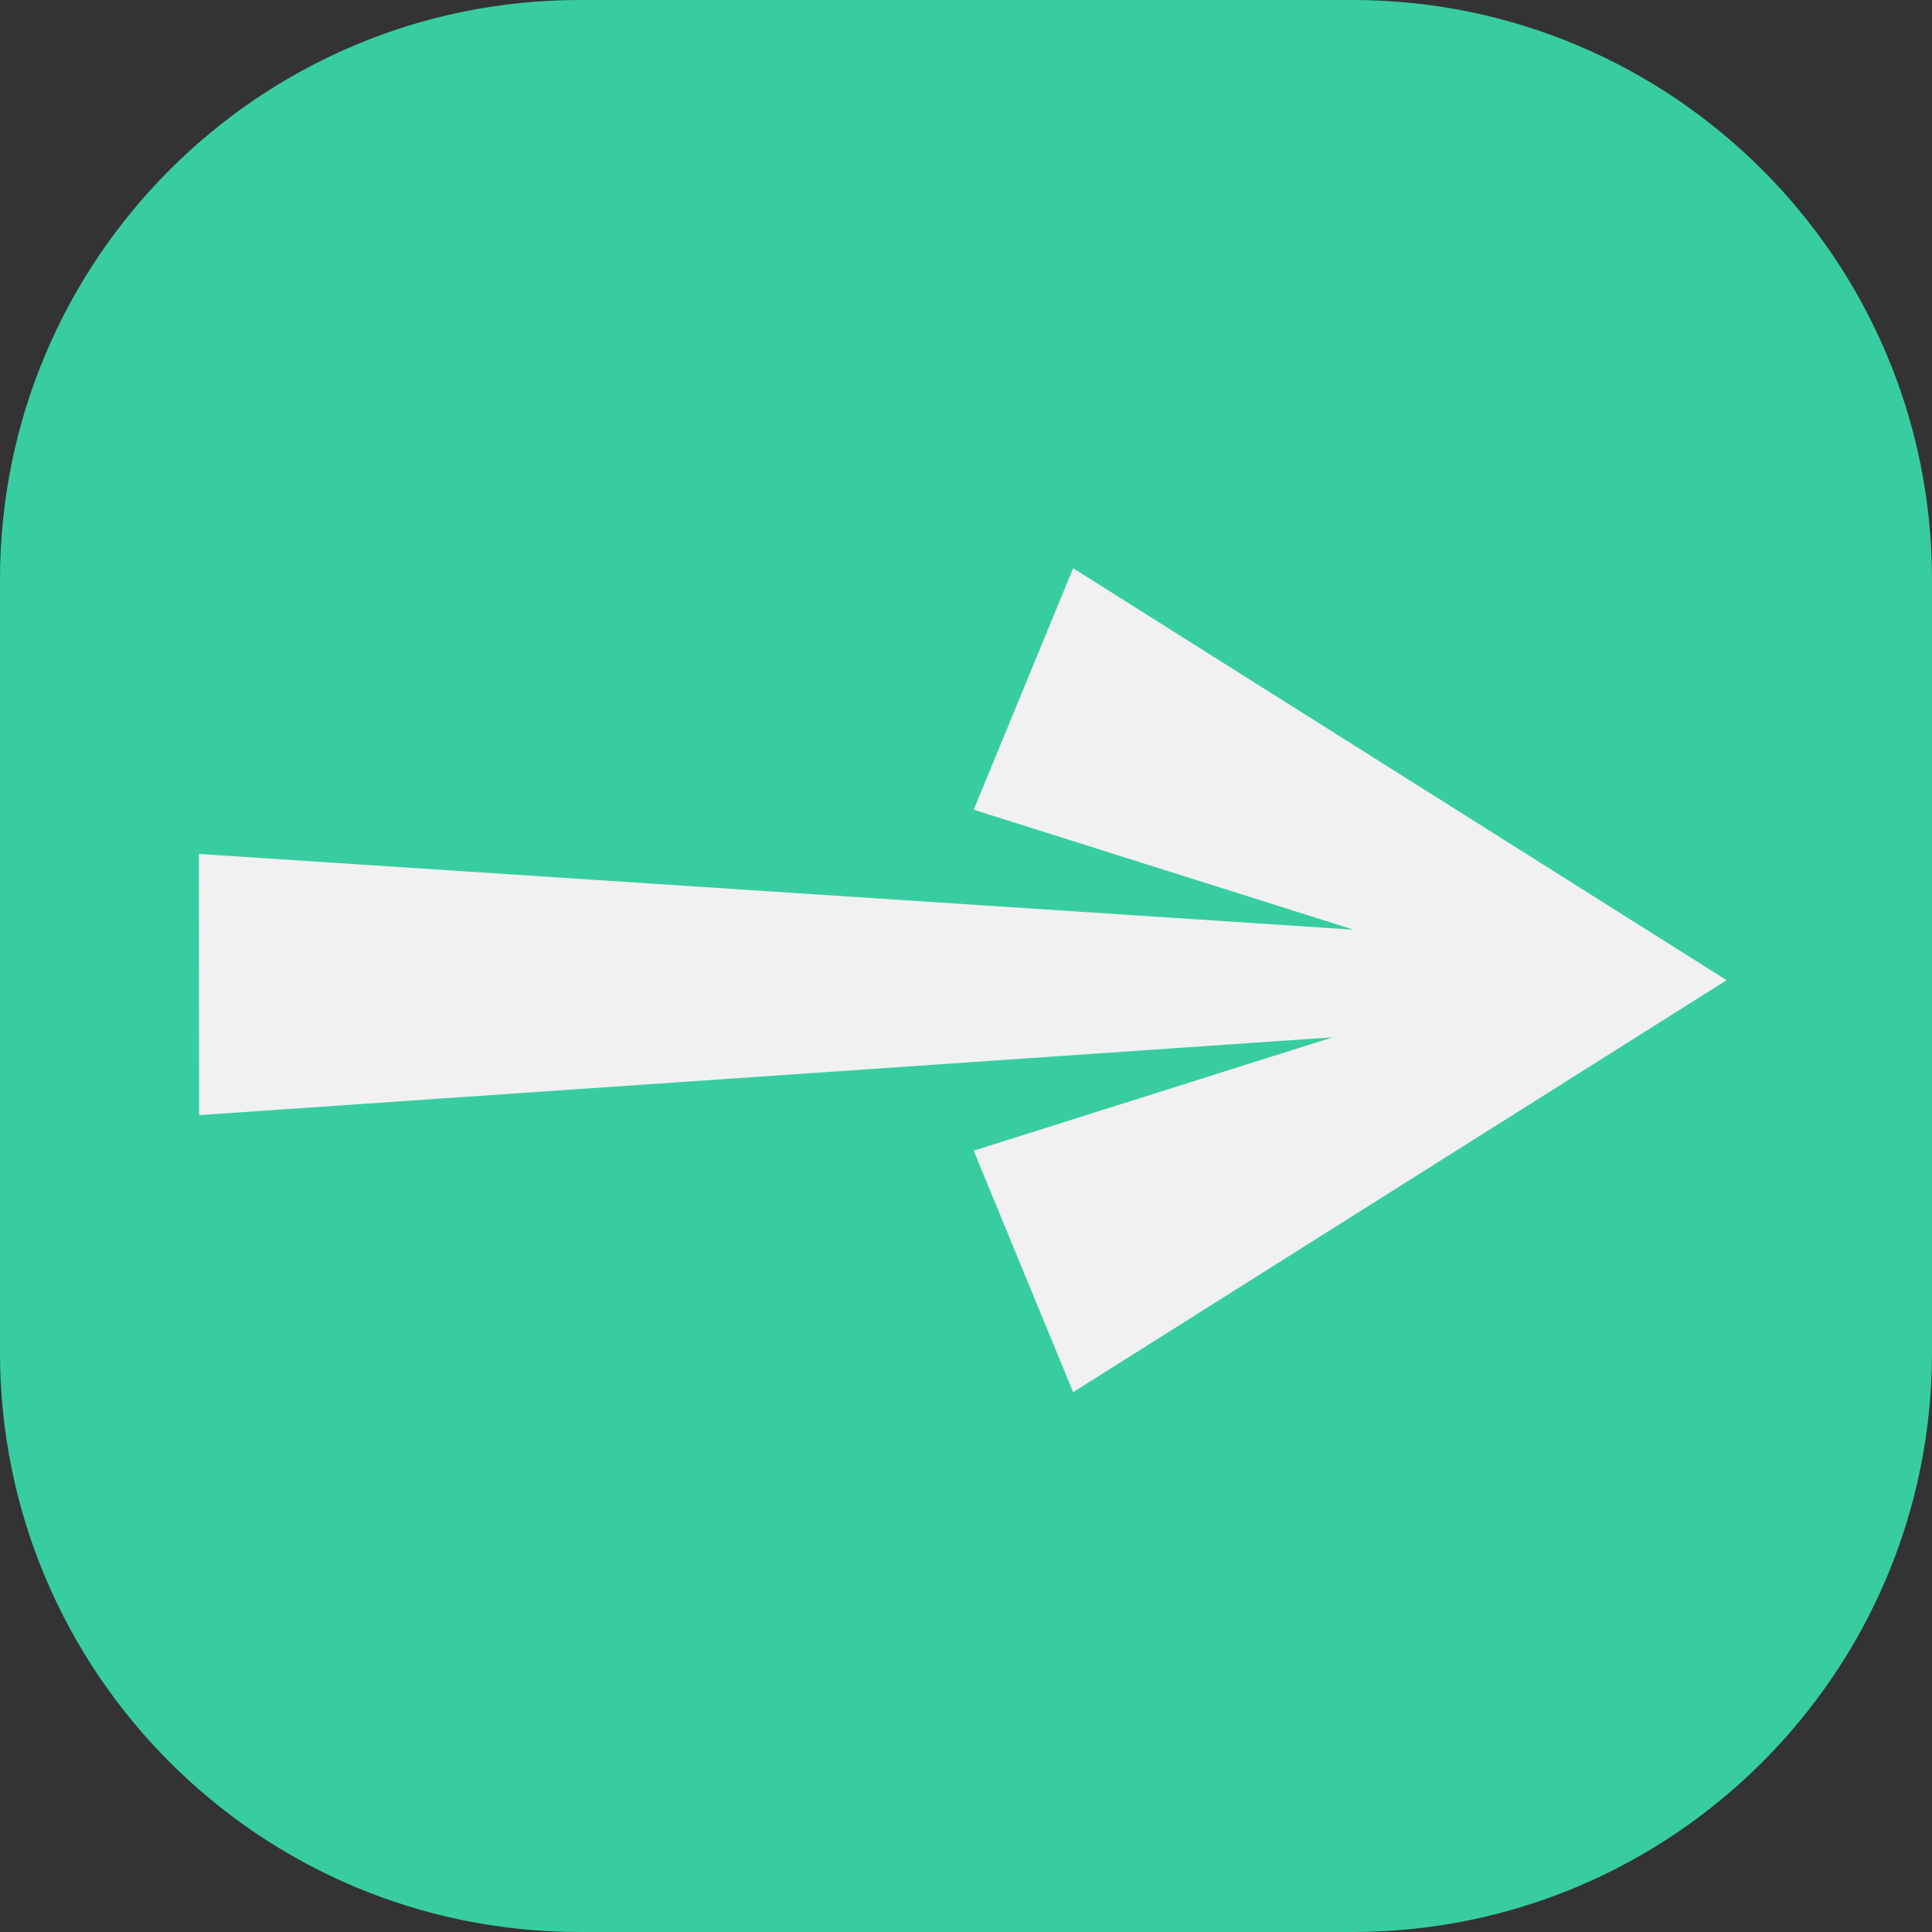 <svg width="50" height="50" viewBox="0 0 50 50" fill="none" xmlns="http://www.w3.org/2000/svg">
<rect x="0" y="0" width="50" height="50" fill="#333333" stroke="none"/>
<path d="M0 15C0 6.716 6.716 0 15 0H35C43.284 0 50 6.716 50 15V35C50 43.284 43.284 50 35 50H15C6.716 50 0 43.284 0 35V15Z" fill="#38CDA1"/>
<path fill-rule="evenodd" clip-rule="evenodd" d="M25.199 20.956L27.773 14.706L44.685 25.367L27.773 36.029L25.199 29.779L34.486 26.846L5.153 28.859L5.147 22.1L35.029 24.06L25.199 20.956Z" fill="#F1F1F1"/>
</svg>

